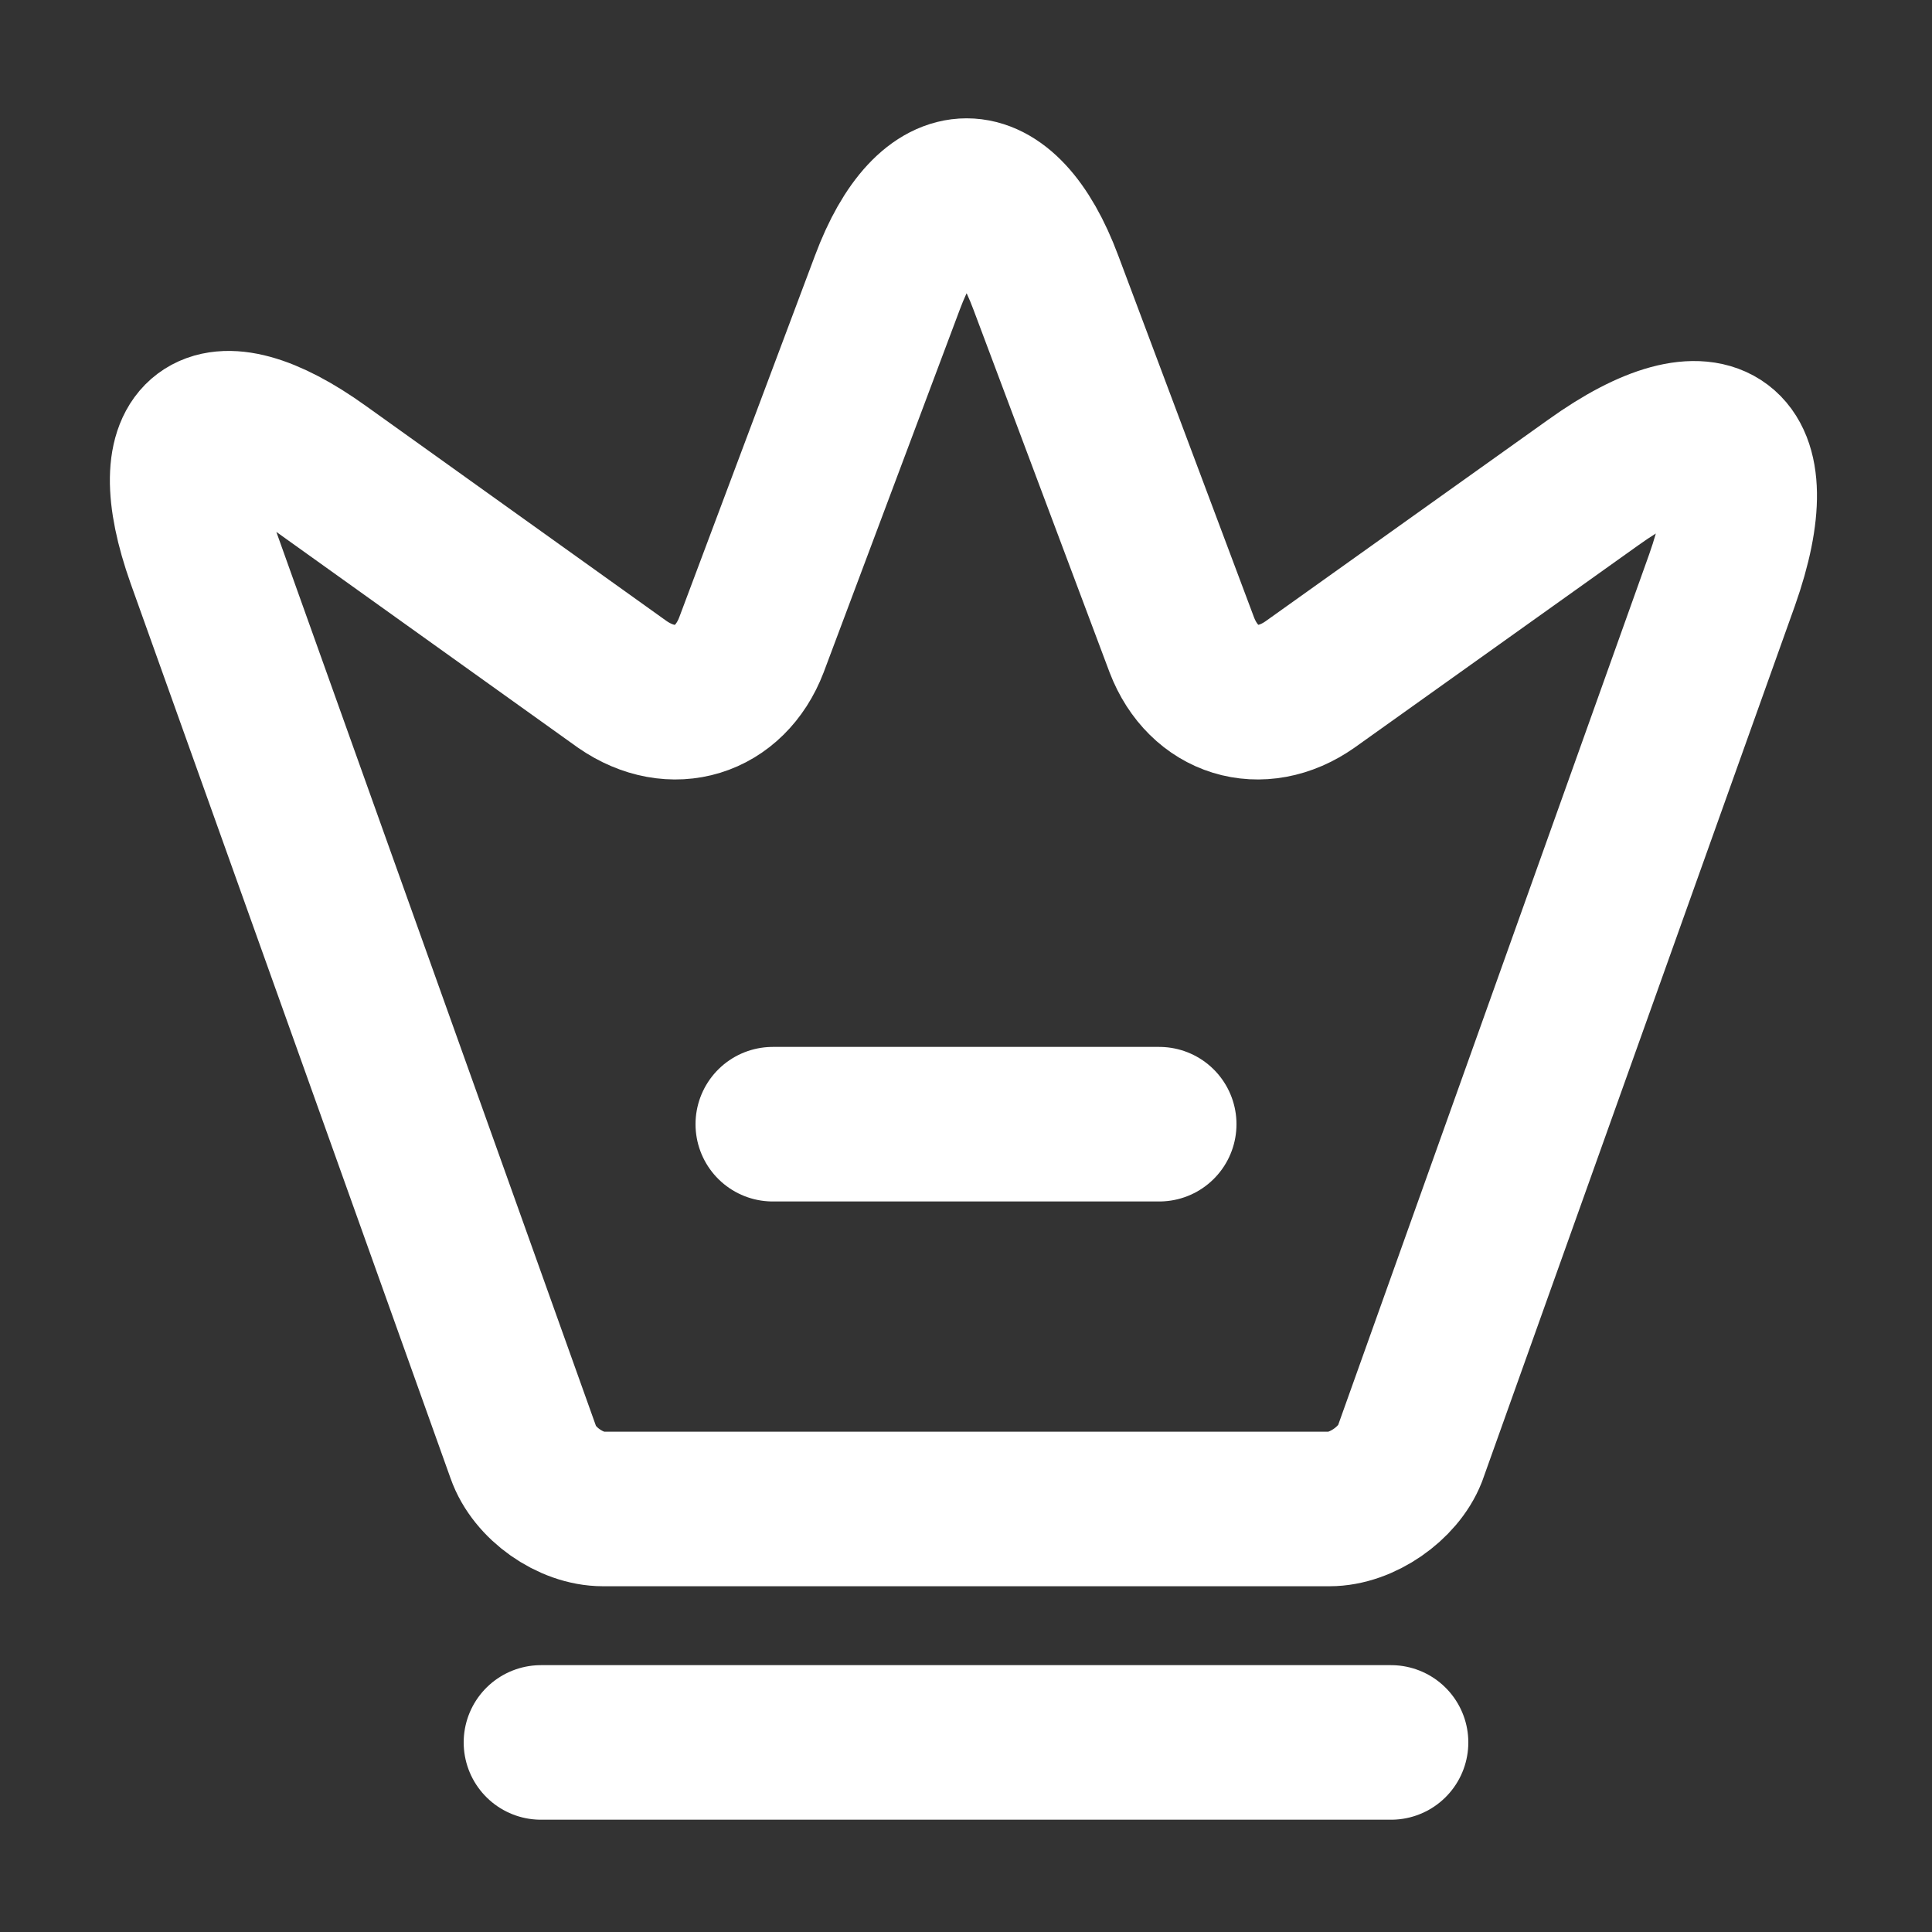 <svg width="25" height="25" viewBox="0 0 25 25" fill="none" xmlns="http://www.w3.org/2000/svg">
<rect x="0" y="0" width="25" height="25" fill="#333333" stroke="none"/>
<path d="M17.203 19.526H7.803C7.383 19.526 6.913 19.196 6.773 18.796L2.633 7.216C2.043 5.556 2.733 5.046 4.153 6.066L8.053 8.856C8.703 9.306 9.443 9.076 9.723 8.346L11.483 3.656C12.043 2.156 12.973 2.156 13.533 3.656L15.293 8.346C15.573 9.076 16.313 9.306 16.953 8.856L20.613 6.246C22.173 5.126 22.923 5.696 22.283 7.506L18.243 18.816C18.093 19.196 17.623 19.526 17.203 19.526Z" stroke="white" stroke-width="2" stroke-linecap="round" stroke-linejoin="round"/>
<path d="M7 22.547H18" stroke="white" stroke-width="2" stroke-linecap="round" stroke-linejoin="round"/>
<path d="M10 14.547H15" stroke="white" stroke-width="2" stroke-linecap="round" stroke-linejoin="round"/>
</svg>
